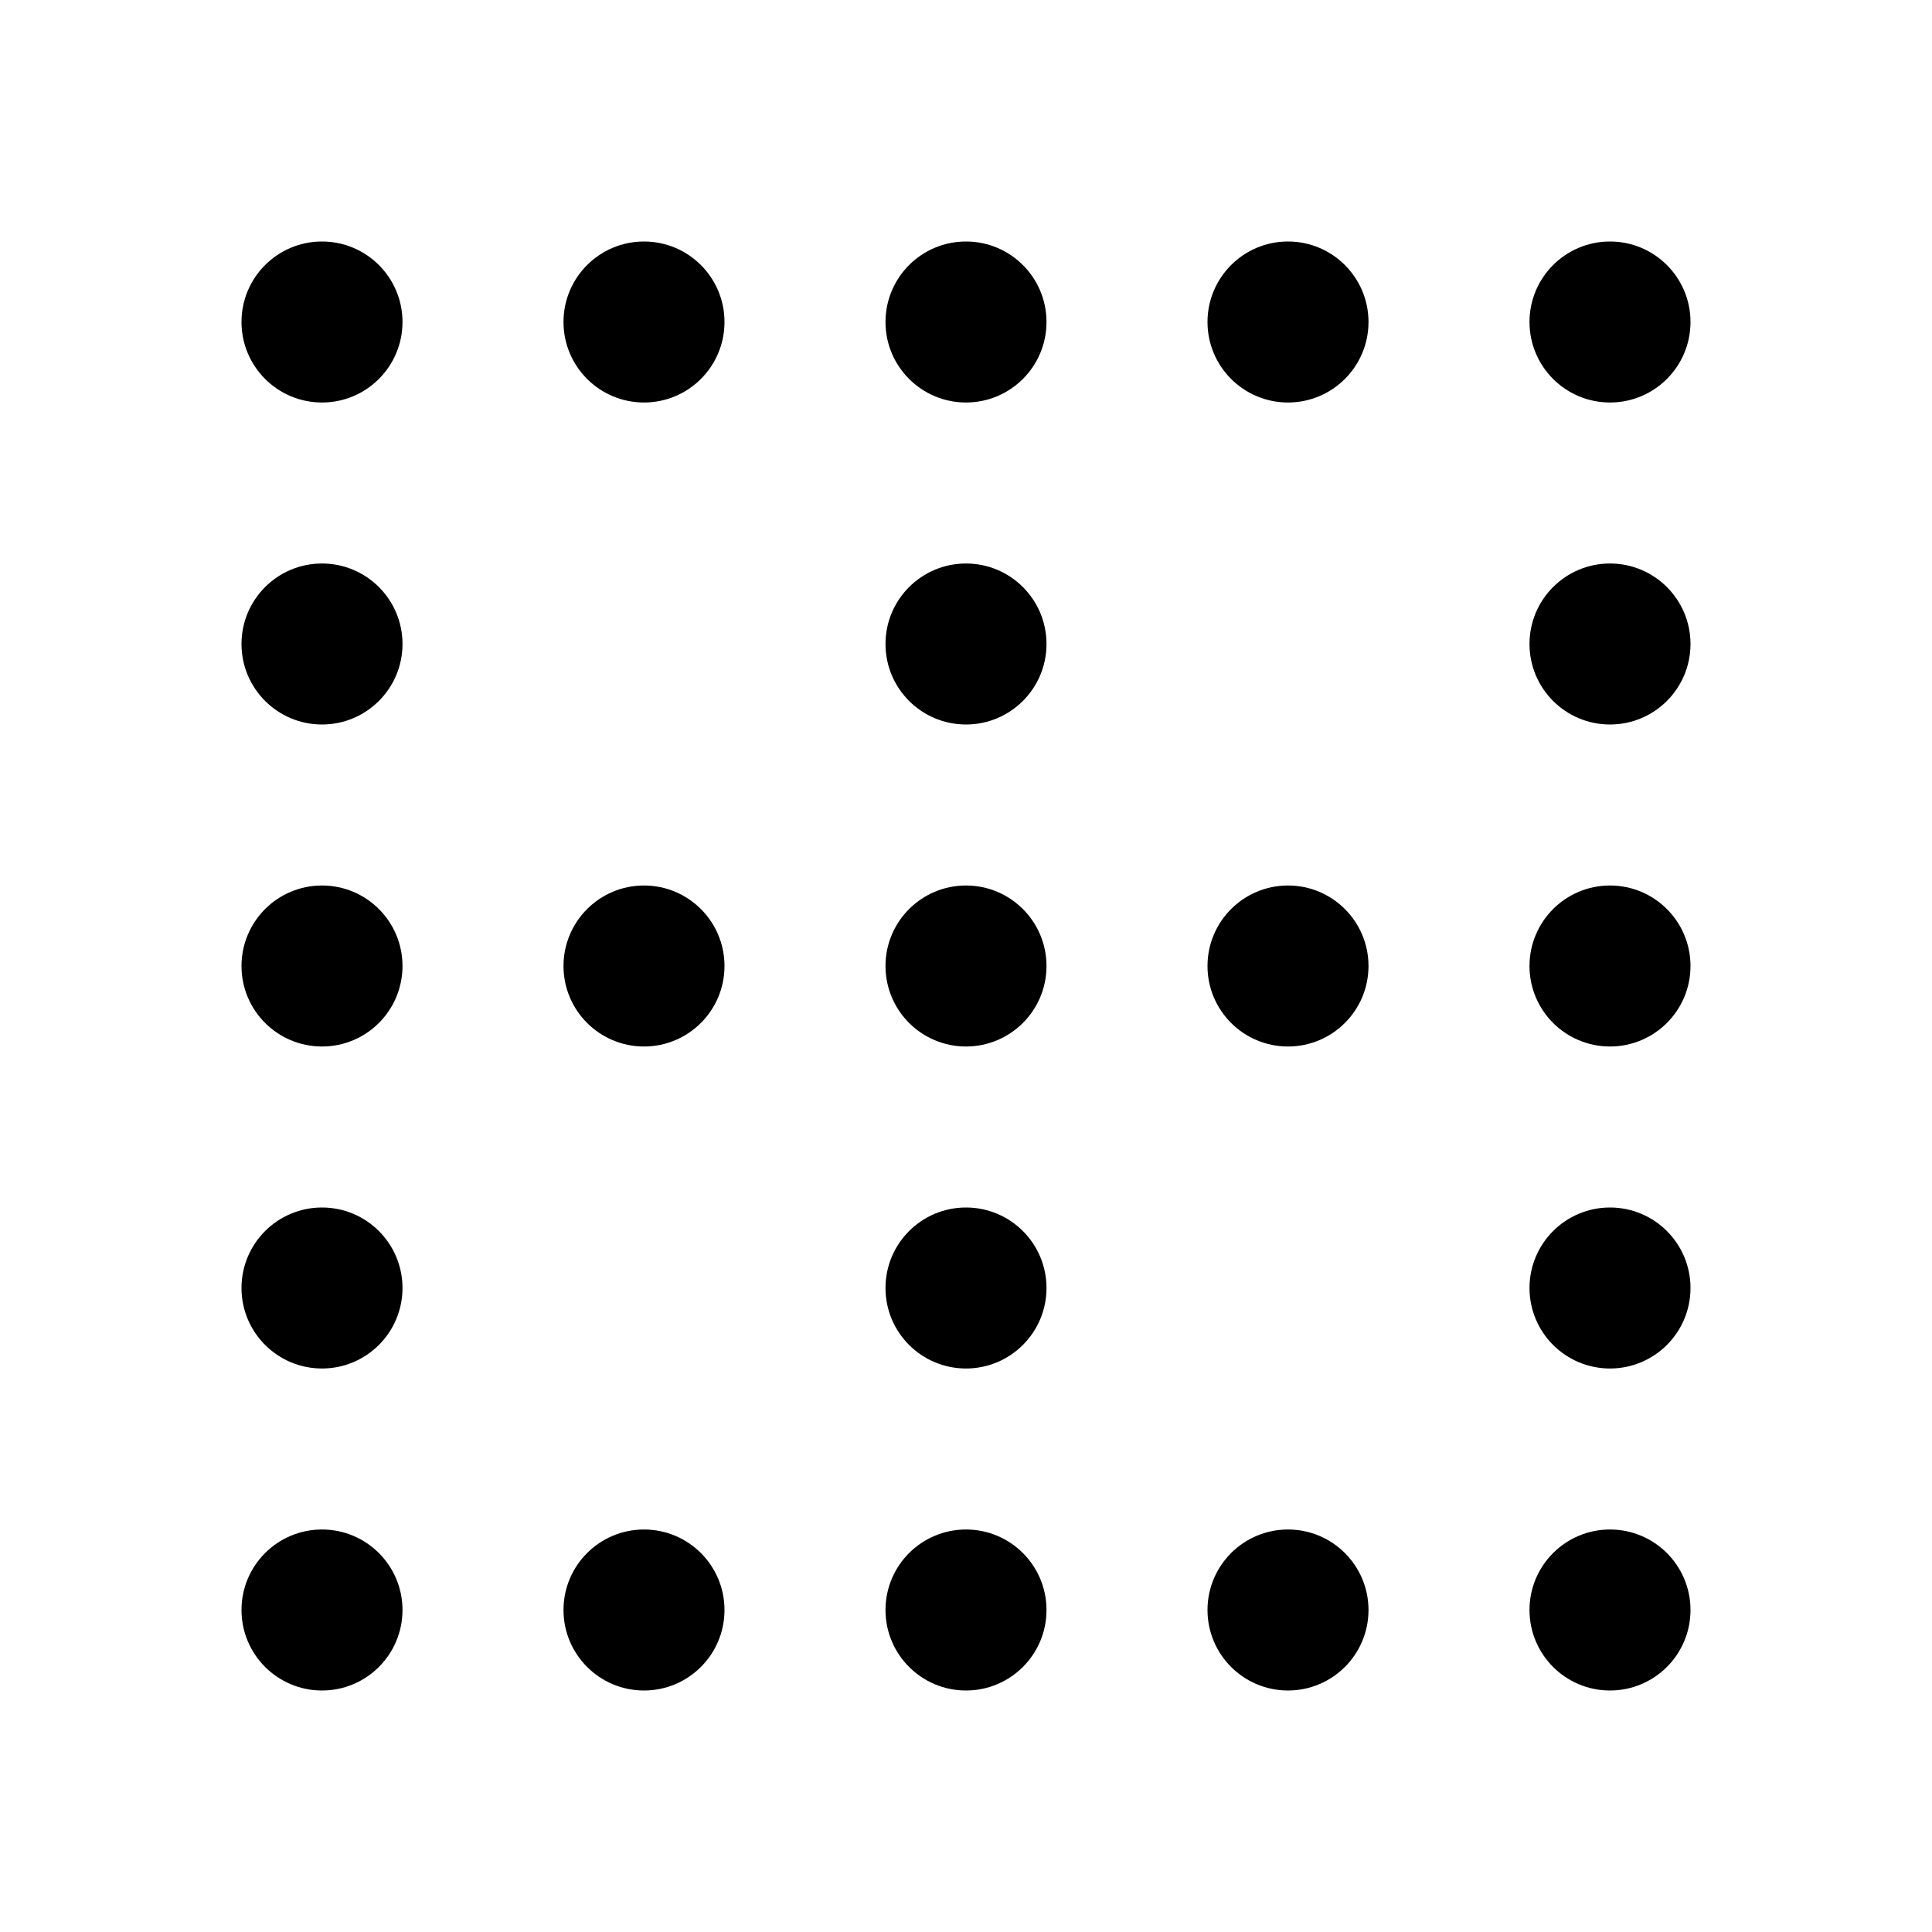 <?xml version="1.0" encoding="utf-8"?><!-- Uploaded to: SVG Repo, www.svgrepo.com, Generator: SVG Repo Mixer Tools -->
<svg width="800px" height="800px" viewBox="0 0 24 24" fill="none" xmlns="http://www.w3.org/2000/svg">
<circle cx="20" cy="16" r="1" fill="#000000"/>
<circle cx="20" cy="12" r="1" fill="#000000"/>
<circle cx="20" cy="20" r="1" fill="#000000"/>
<circle cx="16" cy="12" r="1" fill="#000000"/>
<circle cx="16" cy="20" r="1" fill="#000000"/>
<circle cx="16" cy="4" r="1" fill="#000000"/>
<circle cx="20" cy="4" r="1" fill="#000000"/>
<circle cx="20" cy="8" r="1" fill="#000000"/>
<circle cx="12" cy="12" r="1" fill="#000000"/>
<circle cx="12" cy="20" r="1" fill="#000000"/>
<circle cx="8" cy="12" r="1" fill="#000000"/>
<circle cx="8" cy="20" r="1" fill="#000000"/>
<circle cx="4" cy="12" r="1" fill="#000000"/>
<circle cx="4" cy="20" r="1" fill="#000000"/>
<circle cx="4" cy="8" r="1" fill="#000000"/>
<circle cx="4" cy="4" r="1" fill="#000000"/>
<circle cx="8" cy="4" r="1" fill="#000000"/>
<circle cx="12" cy="4" r="1" fill="#000000"/>
<circle cx="12" cy="8" r="1" fill="#000000"/>
<circle cx="12" cy="16" r="1" fill="#000000"/>
<circle cx="4" cy="16" r="1" fill="#000000"/>
</svg>